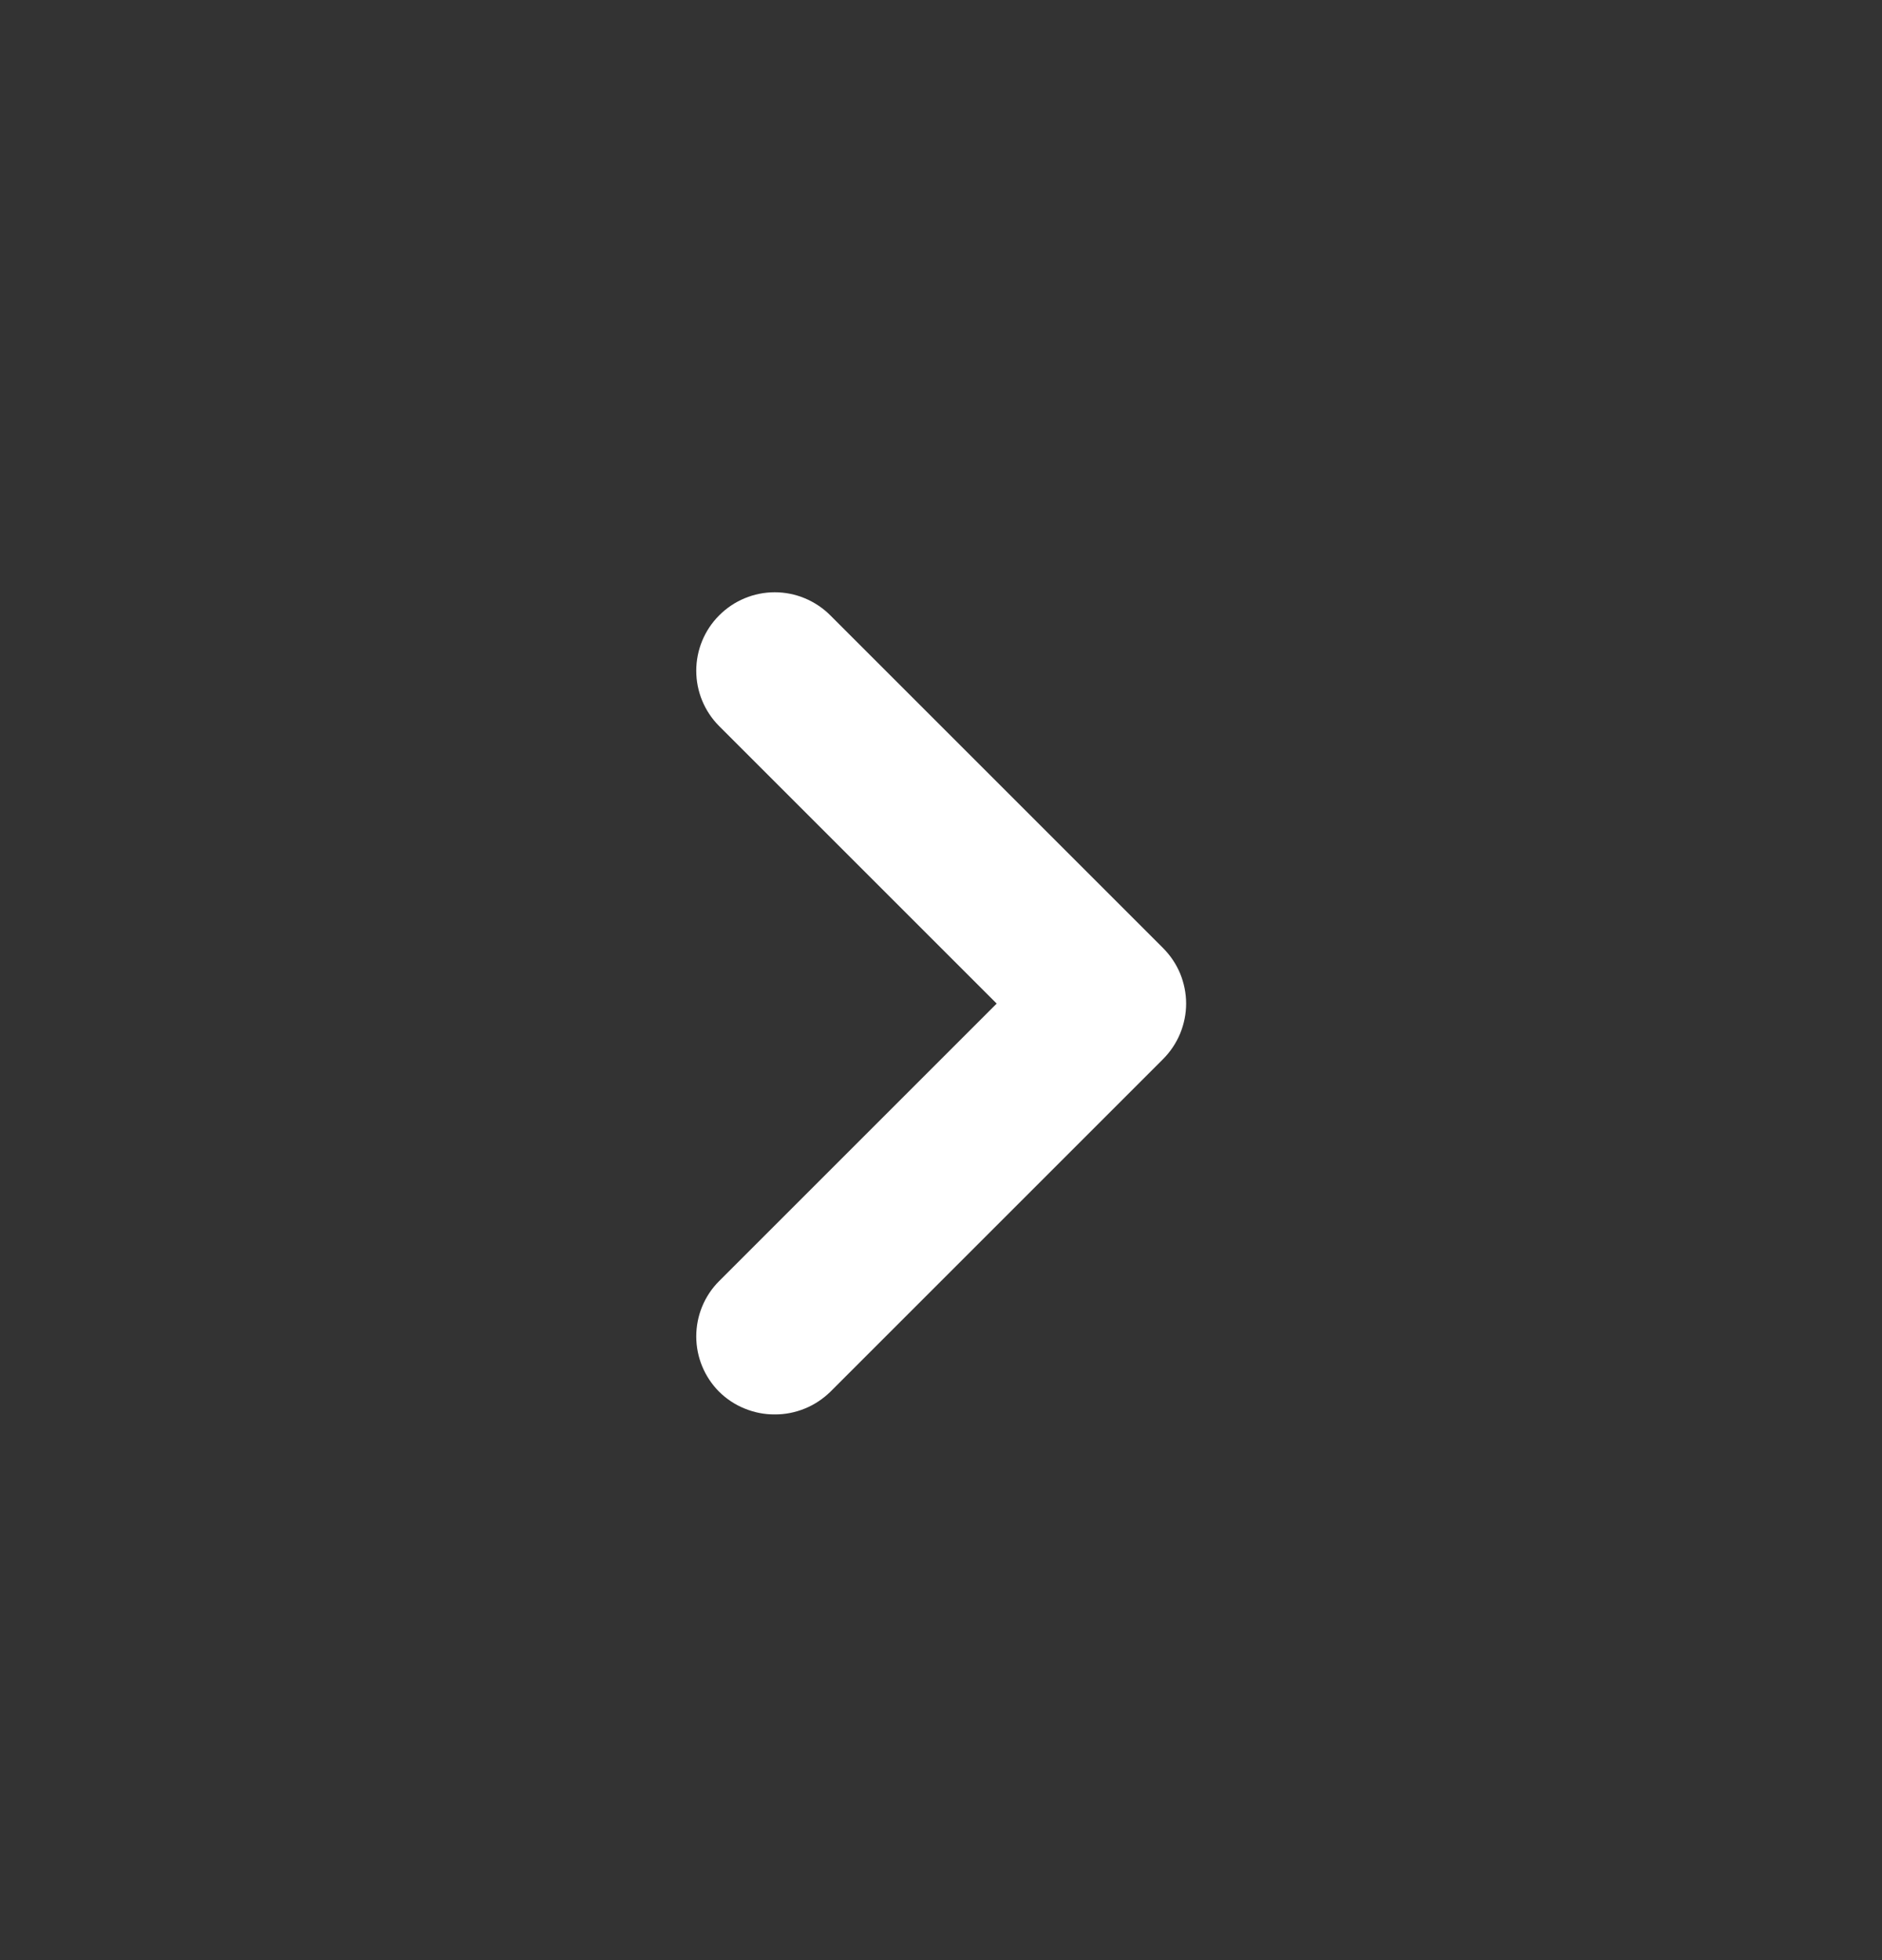 <svg width="24" height="25" viewBox="0 0 24 25" fill="none" xmlns="http://www.w3.org/2000/svg">
<rect x="0" y="0" width="24" height="25" fill="#333333" stroke="none"/>
<g id="angle-right">
<path id="Vector" d="M14.83 12.09L10.59 7.85C10.497 7.756 10.386 7.682 10.264 7.631C10.142 7.58 10.012 7.554 9.88 7.554C9.748 7.554 9.617 7.58 9.495 7.631C9.373 7.682 9.263 7.756 9.17 7.85C8.983 8.037 8.879 8.291 8.879 8.555C8.879 8.819 8.983 9.072 9.17 9.26L12.71 12.8L9.17 16.34C8.983 16.527 8.879 16.781 8.879 17.045C8.879 17.309 8.983 17.562 9.17 17.75C9.263 17.842 9.374 17.916 9.496 17.965C9.618 18.015 9.748 18.041 9.88 18.04C10.011 18.041 10.142 18.015 10.264 17.965C10.385 17.916 10.496 17.842 10.59 17.75L14.83 13.51C14.923 13.417 14.998 13.306 15.049 13.184C15.099 13.062 15.126 12.932 15.126 12.8C15.126 12.668 15.099 12.537 15.049 12.415C14.998 12.293 14.923 12.183 14.83 12.09Z" fill="white"/>
</g>
</svg>
